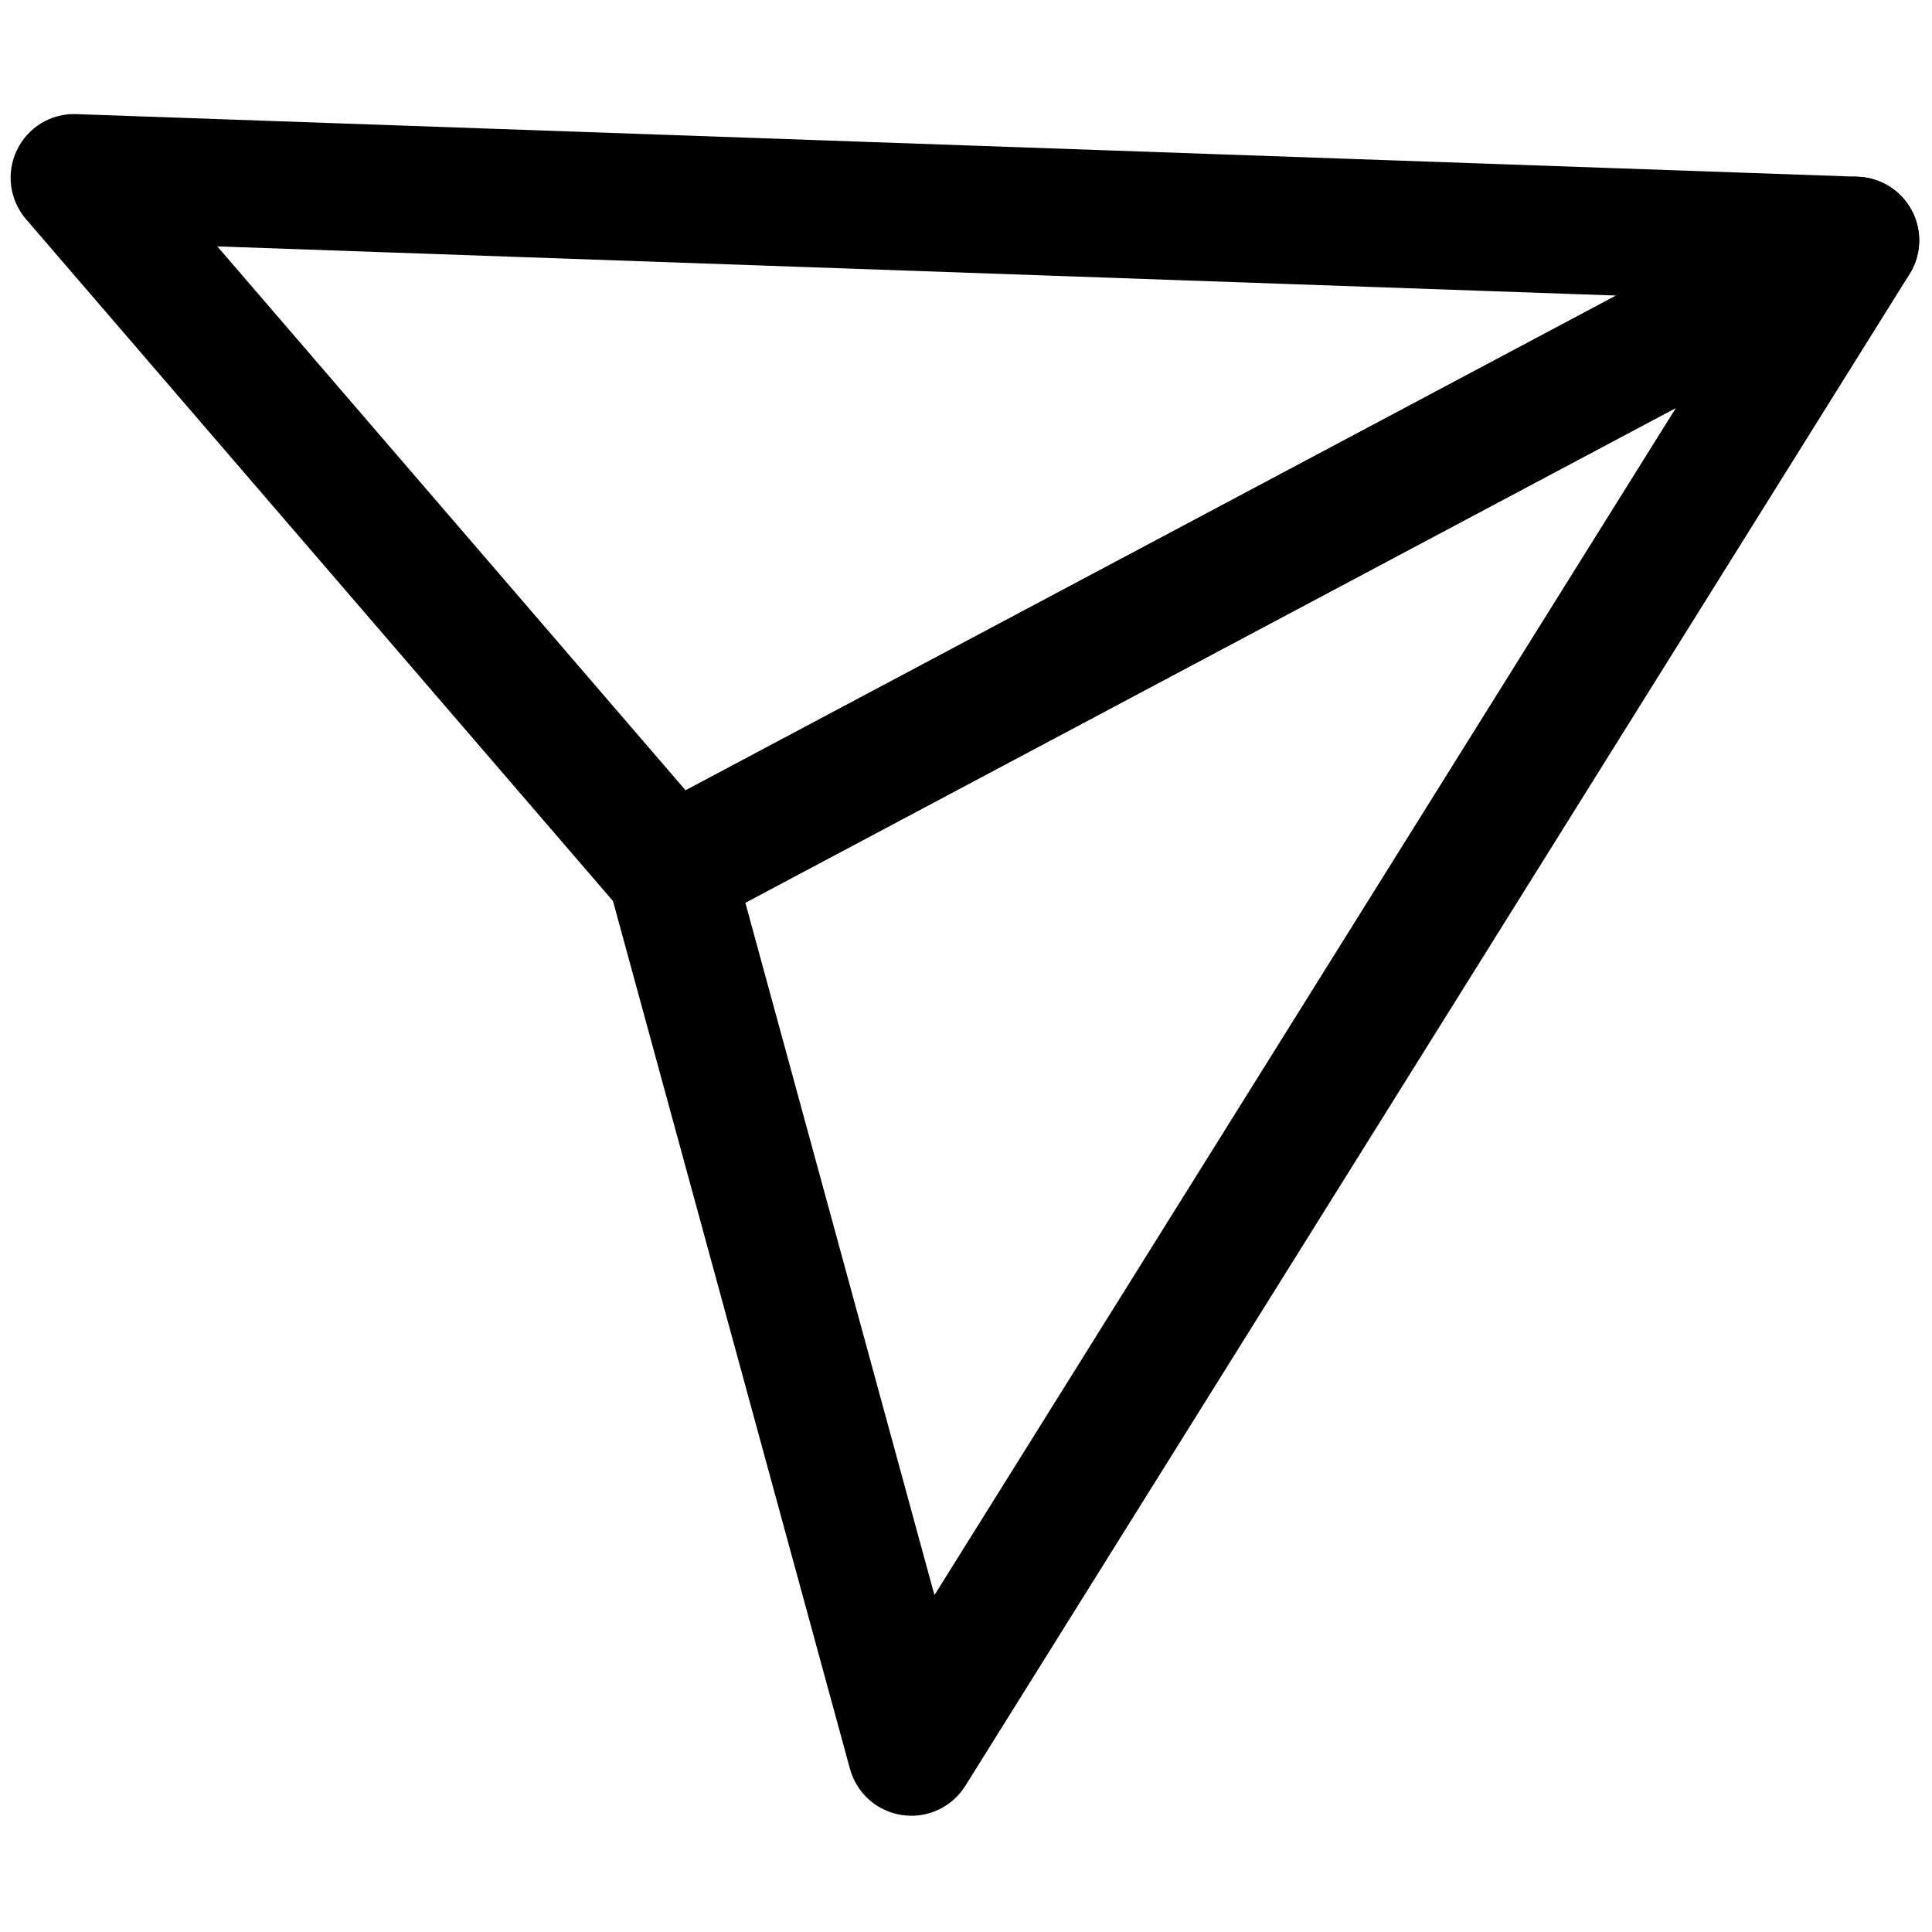 <svg xmlns="http://www.w3.org/2000/svg" xmlns:xlink="http://www.w3.org/1999/xlink" version="1.1" width="256" height="256" viewBox="0 0 256 256" xml:space="preserve">

<defs>
</defs>
<g style="stroke: none; stroke-width: 0; stroke-dasharray: none; stroke-linecap: butt; stroke-linejoin: miter; stroke-miterlimit: 10; fill: none; fill-rule: nonzero; opacity: 1;" transform="translate(1.407 1.407) scale(2.81 2.81)" >
	<path d="M 31.121 43.543 c -0.852 0 -1.689 -0.362 -2.275 -1.042 L 0.727 9.836 C -0.051 8.934 -0.22 7.656 0.295 6.581 c 0.516 -1.074 1.607 -1.748 2.81 -1.7 l 84 2.952 c 1.356 0.047 2.513 1 2.817 2.324 c 0.306 1.323 -0.315 2.686 -1.515 3.323 l -55.88 29.712 C 32.083 43.429 31.6 43.543 31.121 43.543 z M 9.747 11.118 l 22.082 25.65 L 75.71 13.436 L 9.747 11.118 z" style="stroke: none; stroke-width: 1; stroke-dasharray: none; stroke-linecap: butt; stroke-linejoin: miter; stroke-miterlimit: 10; fill: rgb(0,0,0); fill-rule: nonzero; opacity: 1;" transform=" matrix(1 0 0 1 0 0) " stroke-linecap="round" />
	<path d="M 42.475 85.121 c -0.145 0 -0.291 -0.011 -0.437 -0.032 c -1.179 -0.173 -2.144 -1.027 -2.458 -2.178 L 28.226 41.333 c -0.37 -1.353 0.248 -2.781 1.486 -3.439 l 55.88 -29.712 c 1.196 -0.637 2.676 -0.39 3.602 0.603 c 0.927 0.993 1.07 2.484 0.352 3.636 L 45.019 83.71 C 44.466 84.596 43.5 85.121 42.475 85.121 z M 34.646 42.066 l 8.917 32.651 l 34.965 -55.983 L 34.646 42.066 z" style="stroke: none; stroke-width: 1; stroke-dasharray: none; stroke-linecap: butt; stroke-linejoin: miter; stroke-miterlimit: 10; fill: rgb(0,0,0); fill-rule: nonzero; opacity: 1;" transform=" matrix(1 0 0 1 0 0) " stroke-linecap="round" />
</g>
</svg>